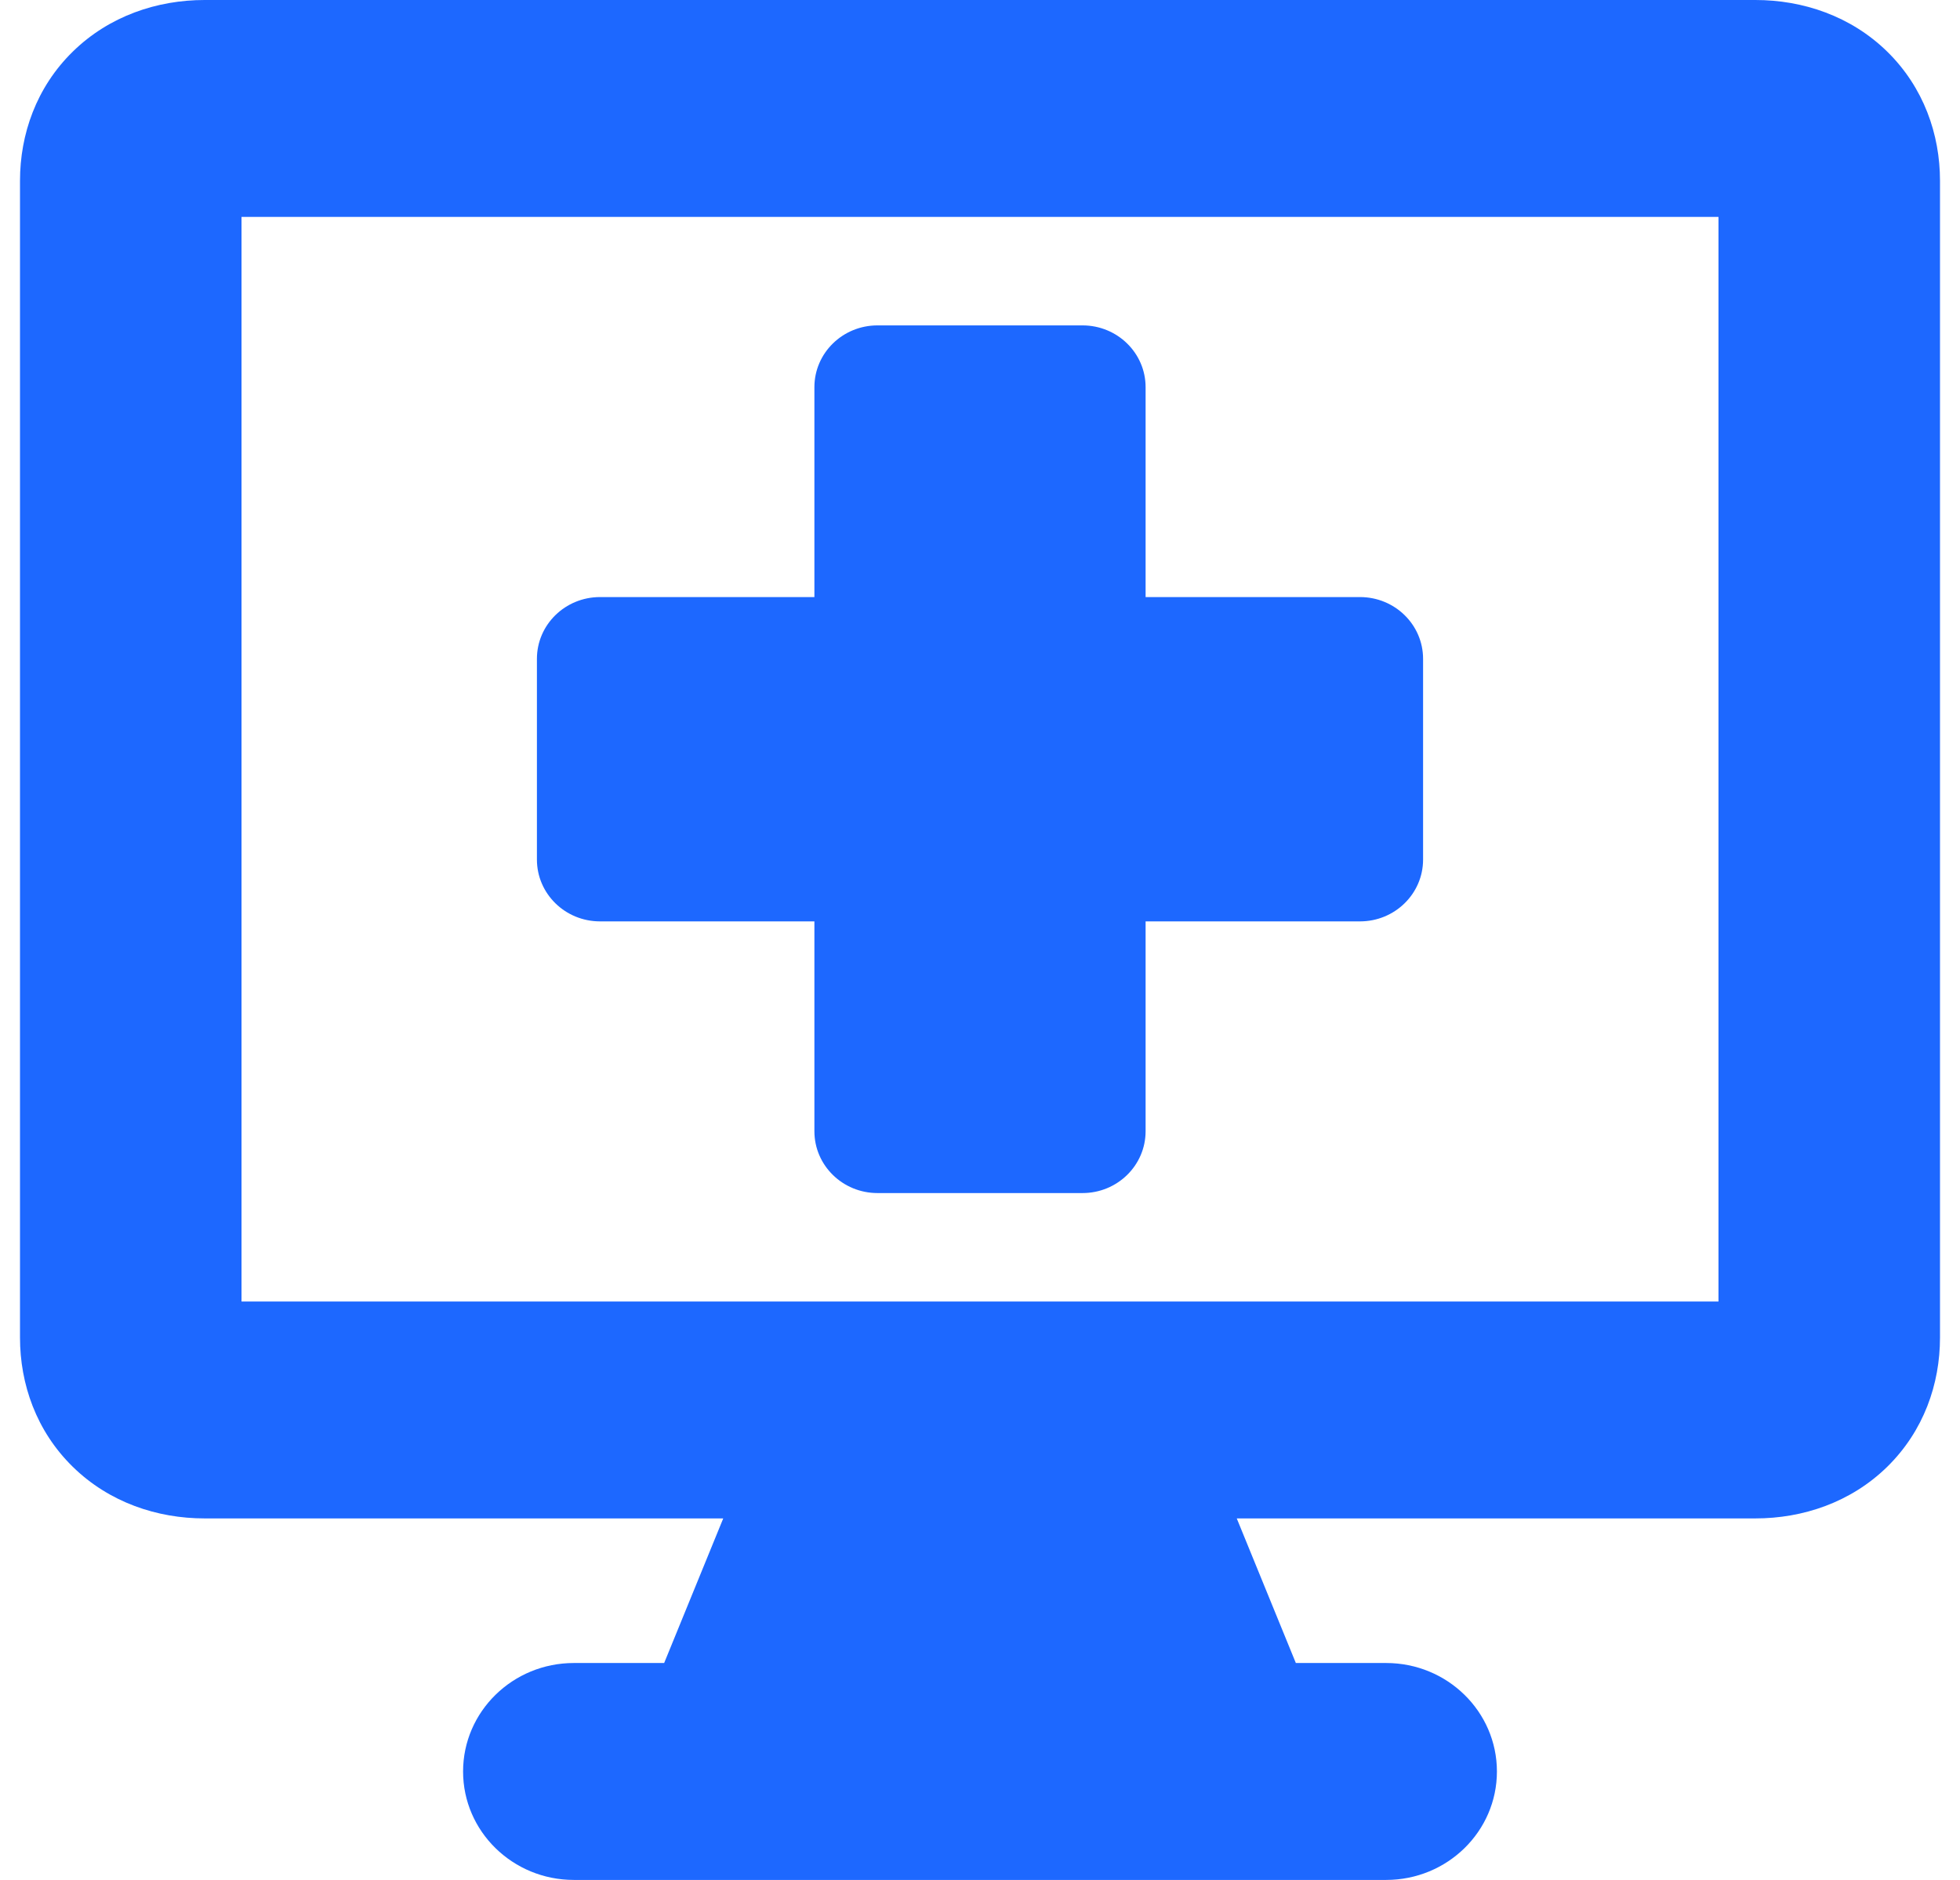 <svg width="49" height="47" viewBox="0 0 49 47" fill="none" xmlns="http://www.w3.org/2000/svg">
<path fill-rule="evenodd" clip-rule="evenodd" d="M6.038 32.538V5.423H42.962V32.538H6.038ZM5.115 0C3.932 0 2.731 0.398 1.819 1.291C0.906 2.185 0.5 3.361 0.5 4.519V33.442C0.5 34.6 0.906 35.776 1.819 36.67C2.731 37.563 3.932 37.961 5.115 37.961H18.081L16.604 41.576H14.346C12.817 41.576 11.577 42.791 11.577 44.288C11.577 45.785 12.817 46.999 14.346 46.999H17.072C17.101 47 17.129 47 17.157 46.999H31.843C31.871 47 31.899 47 31.928 46.999H34.654C36.183 46.999 37.423 45.785 37.423 44.288C37.423 42.791 36.183 41.576 34.654 41.576H32.396L30.919 37.961H43.885C45.068 37.961 46.269 37.563 47.181 36.67C48.093 35.776 48.5 34.6 48.5 33.442V4.519C48.5 3.361 48.093 2.185 47.181 1.291C46.269 0.398 45.068 0 43.885 0H5.115ZM20.36 9.679C20.36 8.826 21.066 8.135 21.937 8.135H27.063C27.934 8.135 28.64 8.826 28.64 9.679V14.927H34C34.871 14.927 35.577 15.618 35.577 16.471V21.49C35.577 22.343 34.871 23.035 34 23.035H28.64V28.282C28.64 29.135 27.934 29.827 27.063 29.827H21.937C21.066 29.827 20.36 29.135 20.36 28.282V23.035H15C14.129 23.035 13.423 22.343 13.423 21.49V16.471C13.423 15.618 14.129 14.927 15 14.927H20.36V9.679Z" fill="#1D68FF"/>
</svg>
